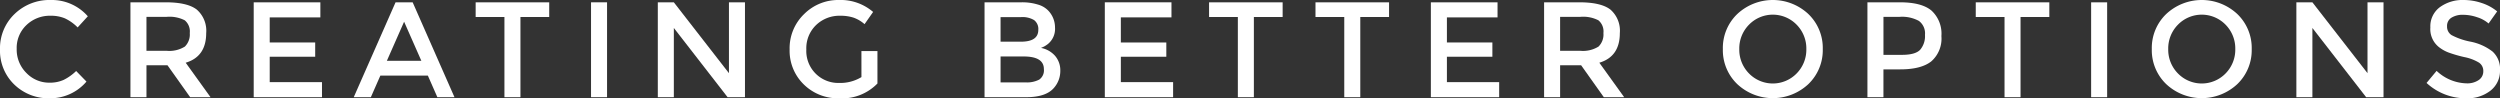 <svg xmlns="http://www.w3.org/2000/svg" viewBox="0 0 460.422 18.101">
  <rect x="0" y="0" width="460.422" height="18.101" fill="#333333" stroke="none"/>
  <title>Asset 1</title>
  <g id="Layer_2" data-name="Layer 2">
    <g id="Layer_1-2" data-name="Layer 1">
      <g>
        <path d="M9.1,15.226a6.177,6.177,0,0,0,2.625-.513,9.075,9.075,0,0,0,2.3-1.638l1.9,1.95A8.745,8.745,0,0,1,9.188,18.1a9.04,9.04,0,0,1-6.577-2.55A8.639,8.639,0,0,1,0,9.1,8.71,8.71,0,0,1,2.662,2.6,9.231,9.231,0,0,1,9.387,0a8.792,8.792,0,0,1,6.787,3L14.3,5.051a8.181,8.181,0,0,0-2.361-1.676A6.64,6.64,0,0,0,9.324,2.9,6.21,6.21,0,0,0,4.875,4.613a5.772,5.772,0,0,0-1.8,4.375,6.043,6.043,0,0,0,1.787,4.45A5.794,5.794,0,0,0,9.1,15.226Z" style="fill: #fff"/>
        <path d="M37.975,6.1q0,4.325-3.776,5.45L38.773,17.9h-3.75L30.85,12.025H26.975V17.9H24.023V.426h6.5q4,0,5.727,1.349A5.163,5.163,0,0,1,37.975,6.1ZM34.049,8.575a3.118,3.118,0,0,0,.9-2.487,2.657,2.657,0,0,0-.926-2.35,6.147,6.147,0,0,0-3.3-.637h-3.75v6.25h3.673A5.4,5.4,0,0,0,34.049,8.575Z" style="fill: #fff"/>
        <path d="M59,.426V3.2H49.674V7.825h8.375V10.45H49.674v4.675H59.3V17.9H46.725V.426Z" style="fill: #fff"/>
        <path d="M70.049,13.926,68.3,17.9H65.148L72.85.426H76L83.7,17.9h-3.15L78.8,13.926ZM77.6,11.2,74.424,4l-3.176,7.2Z" style="fill: #fff"/>
        <path d="M95.85,3.125V17.9H92.9V3.125H87.6V.426h13.548v2.7Z" style="fill: #fff"/>
        <path d="M108.85.426H111.8V17.9H108.85Z" style="fill: #fff"/>
        <path d="M134.25.426H137.2V17.9H134L124.1,5.15V17.9h-2.952V.426H124.1l10.15,13.05Z" style="fill: #fff"/>
        <path d="M158.648,9.4h2.95v5.975a9.068,9.068,0,0,1-7.075,2.726,8.926,8.926,0,0,1-6.488-2.55,8.639,8.639,0,0,1-2.611-6.45,8.71,8.71,0,0,1,2.662-6.5A8.874,8.874,0,0,1,154.523,0,9.161,9.161,0,0,1,160.8,2.2l-1.576,2.25a6.143,6.143,0,0,0-2.063-1.212,7.8,7.8,0,0,0-2.412-.338A6.208,6.208,0,0,0,150.3,4.613a5.923,5.923,0,0,0-1.8,4.5,5.88,5.88,0,0,0,5.988,6.162,7.553,7.553,0,0,0,4.162-1.075Z" style="fill: #fff"/>
        <path d="M188.973,17.9h-7.651V.426h6.8a9.8,9.8,0,0,1,3.063.425A4.21,4.21,0,0,1,193.1,2a4.472,4.472,0,0,1,1.2,3.051A3.606,3.606,0,0,1,193,8.1a5.749,5.749,0,0,1-.65.437c-.118.059-.325.154-.625.287a4.593,4.593,0,0,1,2.588,1.463,4.079,4.079,0,0,1,.962,2.763,4.7,4.7,0,0,1-1.25,3.224Q192.547,17.9,188.973,17.9Zm-4.7-10.224h3.75q3.2,0,3.2-2.176a2.051,2.051,0,0,0-.776-1.8,4.181,4.181,0,0,0-2.4-.55h-3.776Zm0,7.5H188.9a4.918,4.918,0,0,0,2.487-.513,2.061,2.061,0,0,0,.863-1.937q0-2.325-3.725-2.326h-4.25Z" style="fill: #fff"/>
        <path d="M215.748.426V3.2h-9.324V7.825H214.8V10.45h-8.375v4.675h9.625V17.9H203.473V.426Z" style="fill: #fff"/>
        <path d="M230.924,3.125V17.9h-2.951V3.125h-5.3V.426h13.549v2.7Z" style="fill: #fff"/>
        <path d="M250.523,3.125V17.9h-2.951V3.125h-5.3V.426h13.549v2.7Z" style="fill: #fff"/>
        <path d="M275.8.426V3.2h-9.324V7.825h8.375V10.45h-8.375v4.675H276.1V17.9H263.521V.426Z" style="fill: #fff"/>
        <path d="M298.322,6.1q0,4.325-3.775,5.45l4.574,6.349h-3.75L291.2,12.025h-3.875V17.9h-2.951V.426h6.5q4,0,5.727,1.349A5.163,5.163,0,0,1,298.322,6.1ZM294.4,8.575a3.115,3.115,0,0,0,.9-2.487,2.66,2.66,0,0,0-.926-2.35,6.151,6.151,0,0,0-3.3-.637h-3.75v6.25H291A5.4,5.4,0,0,0,294.4,8.575Z" style="fill: #fff"/>
        <path d="M333.047,15.488a9.585,9.585,0,0,1-13.1,0,8.646,8.646,0,0,1-2.65-6.45,8.646,8.646,0,0,1,2.65-6.45,9.583,9.583,0,0,1,13.1,0,8.65,8.65,0,0,1,2.65,6.45A8.65,8.65,0,0,1,333.047,15.488ZM330.885,4.551a6.127,6.127,0,0,0-8.776,0,6.22,6.22,0,0,0-1.787,4.487,6.22,6.22,0,0,0,1.787,4.487,6.129,6.129,0,0,0,8.776,0,6.22,6.22,0,0,0,1.787-4.487A6.22,6.22,0,0,0,330.885,4.551Z" style="fill: #fff"/>
        <path d="M355.721,1.95a5.78,5.78,0,0,1,1.826,4.7,5.572,5.572,0,0,1-1.863,4.651q-1.865,1.475-5.713,1.474h-3.1V17.9h-2.949V.426h6Q353.9.426,355.721,1.95Zm-2.086,7.213a3.864,3.864,0,0,0,.886-2.75A2.849,2.849,0,0,0,353.4,3.851a6.483,6.483,0,0,0-3.525-.75h-3v7H350.3Q352.746,10.1,353.635,9.163Z" style="fill: #fff"/>
        <path d="M372.121,3.125V17.9h-2.949V3.125h-5.3V.426h13.551v2.7Z" style="fill: #fff"/>
        <path d="M385.121.426h2.949V17.9h-2.949Z" style="fill: #fff"/>
        <path d="M412.045,15.488a9.585,9.585,0,0,1-13.1,0,8.654,8.654,0,0,1-2.65-6.45,8.654,8.654,0,0,1,2.65-6.45,9.583,9.583,0,0,1,13.1,0,8.642,8.642,0,0,1,2.65,6.45A8.642,8.642,0,0,1,412.045,15.488ZM409.883,4.551a6.127,6.127,0,0,0-8.776,0,6.22,6.22,0,0,0-1.787,4.487,6.22,6.22,0,0,0,1.787,4.487,6.129,6.129,0,0,0,8.776,0,6.22,6.22,0,0,0,1.787-4.487A6.22,6.22,0,0,0,409.883,4.551Z" style="fill: #fff"/>
        <path d="M436.021.426h2.95V17.9h-3.2l-9.9-12.75V17.9H422.92V.426h2.951l10.15,13.05Z" style="fill: #fff"/>
        <path d="M453.609,2.726a3.875,3.875,0,0,0-2.113.524,1.754,1.754,0,0,0-.824,1.588,1.842,1.842,0,0,0,.824,1.625,12.5,12.5,0,0,0,3.512,1.213A9.656,9.656,0,0,1,459.059,9.5a4.326,4.326,0,0,1,1.363,3.463,4.587,4.587,0,0,1-1.727,3.713,6.874,6.874,0,0,1-4.523,1.425,10.628,10.628,0,0,1-7.276-2.826l1.85-2.224a8.33,8.33,0,0,0,5.5,2.3,3.759,3.759,0,0,0,2.262-.613,1.918,1.918,0,0,0,.838-1.625,1.824,1.824,0,0,0-.787-1.575,8.29,8.29,0,0,0-2.713-1.025,24.165,24.165,0,0,1-2.924-.85,6.593,6.593,0,0,1-1.776-1.013,4.227,4.227,0,0,1-1.55-3.6,4.383,4.383,0,0,1,1.763-3.738A7.1,7.1,0,0,1,453.721,0a10.461,10.461,0,0,1,3.326.551A8.679,8.679,0,0,1,459.9,2.1L458.32,4.325a5.949,5.949,0,0,0-2.1-1.149A8.06,8.06,0,0,0,453.609,2.726Z" style="fill: #fff"/>
      </g>
    </g>
  </g>
</svg>
